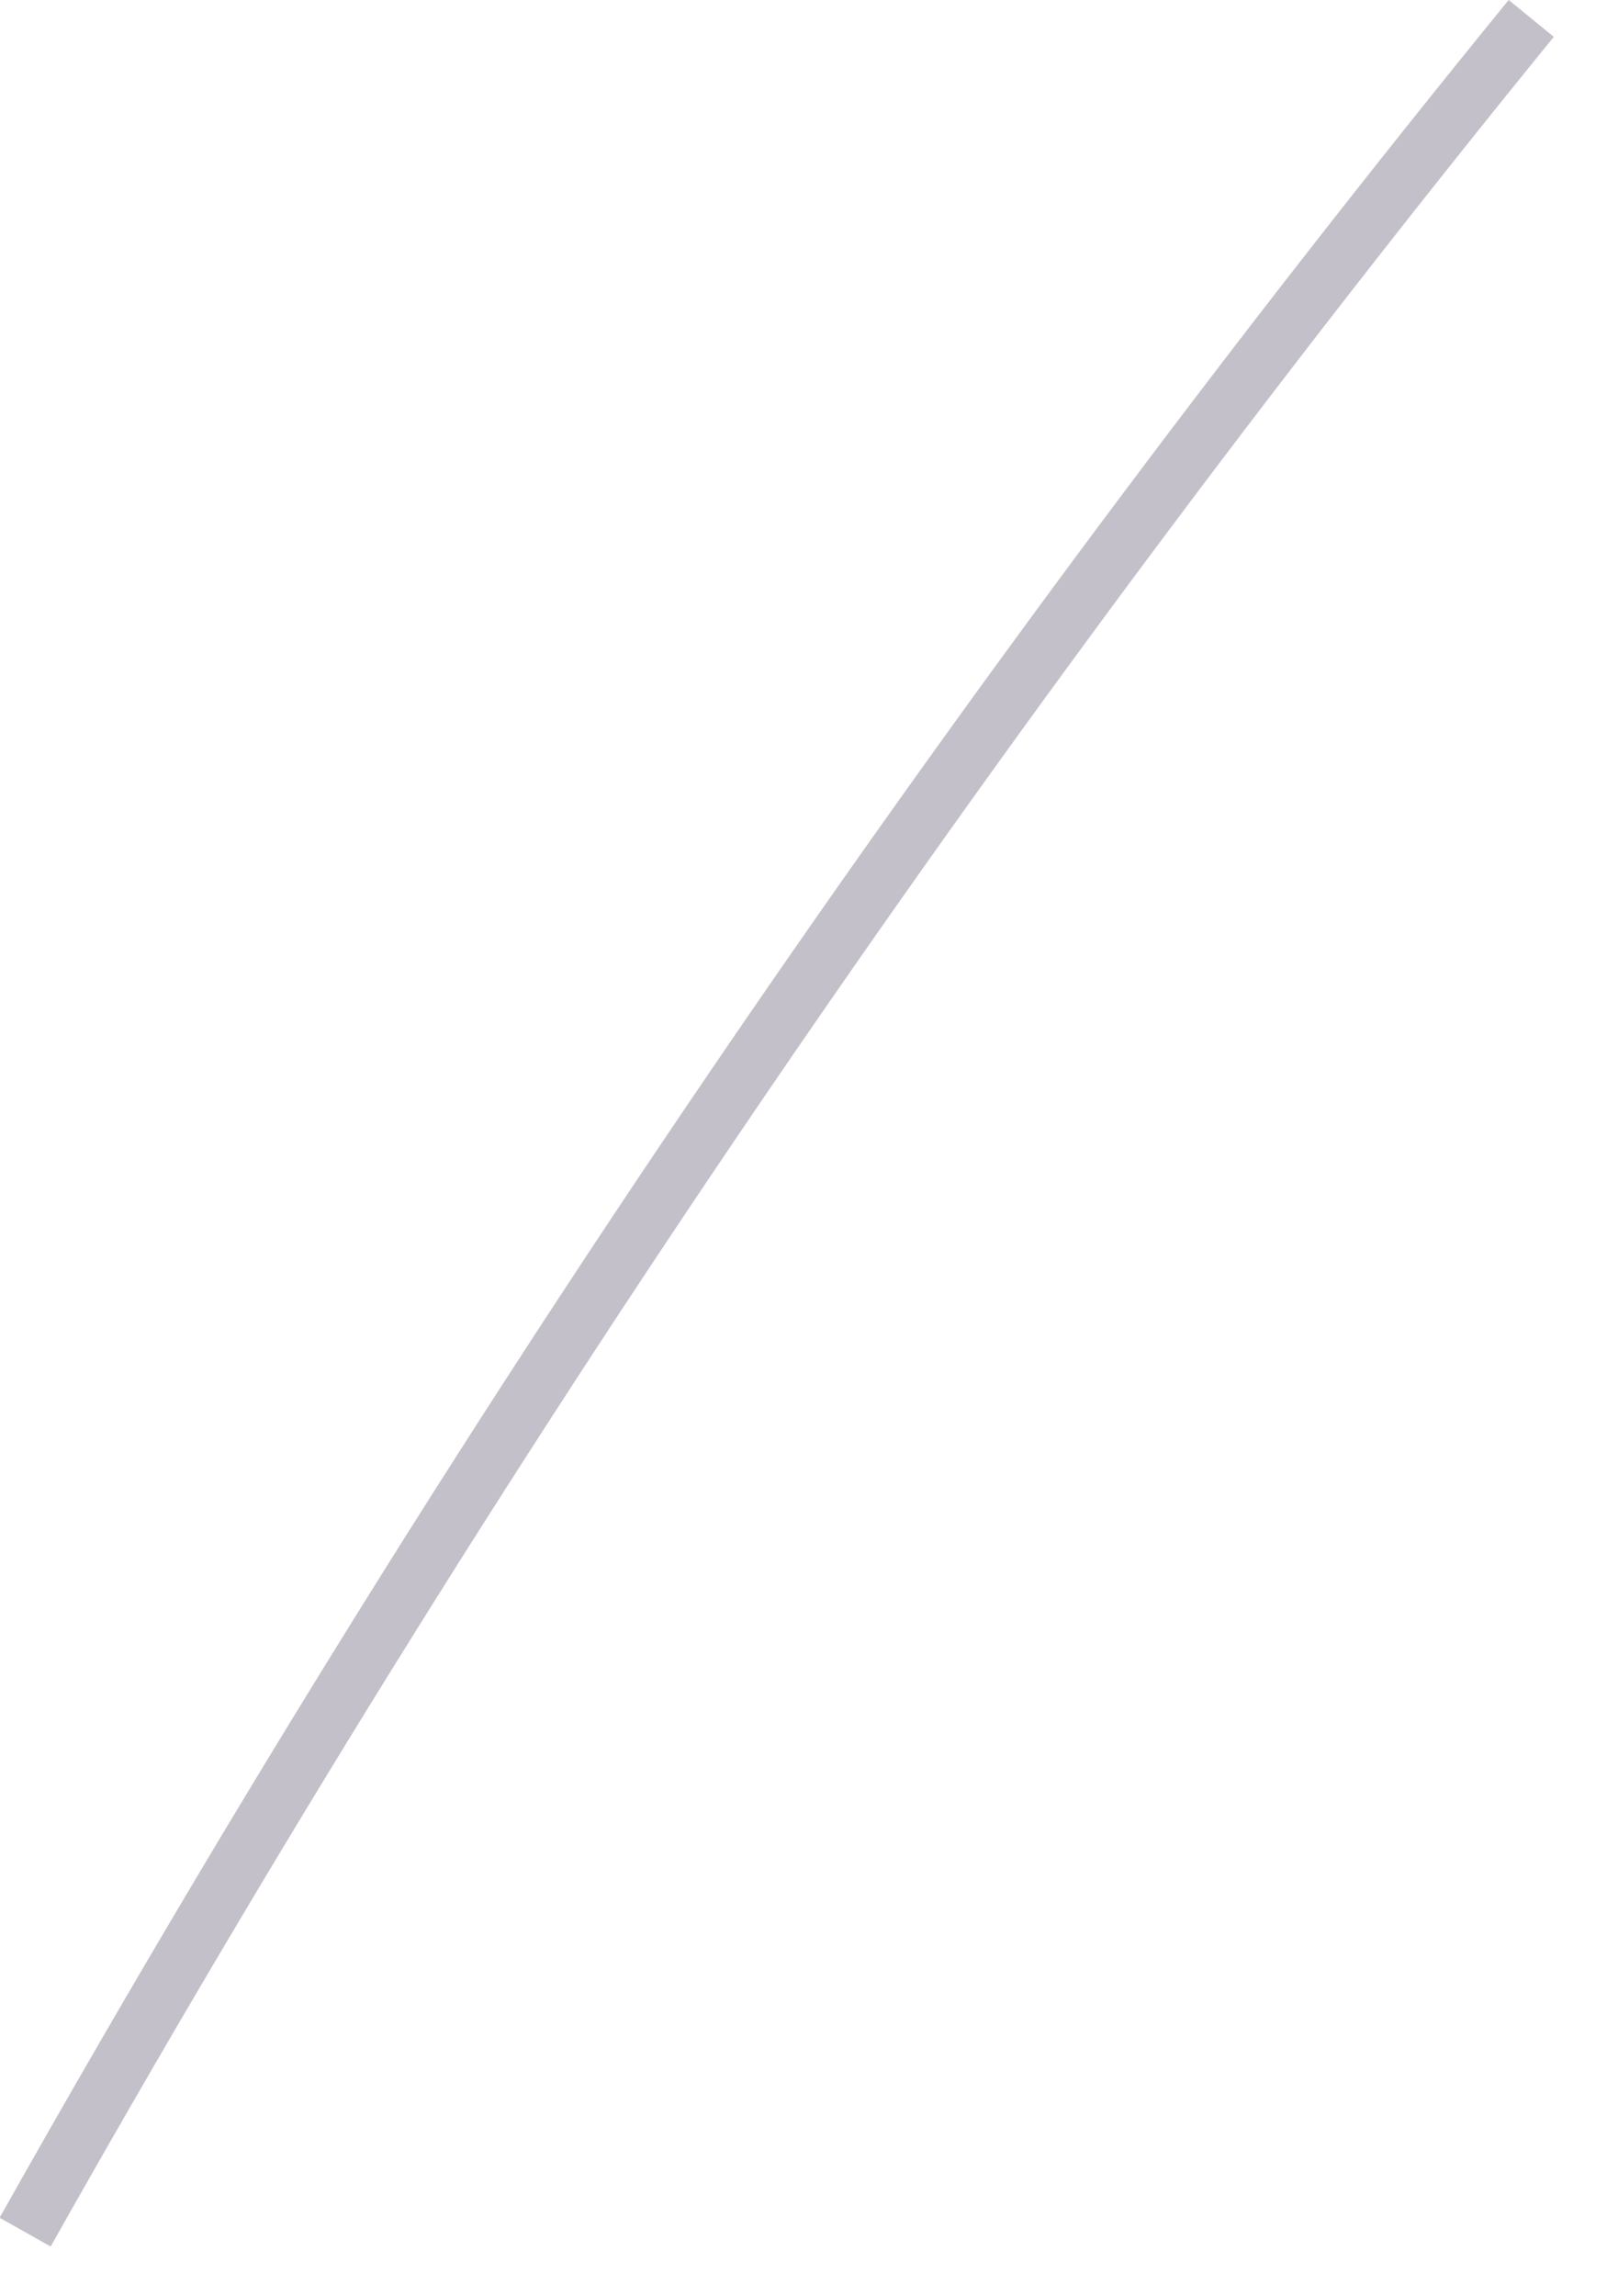 <?xml version="1.0" encoding="utf-8"?>
<svg xmlns="http://www.w3.org/2000/svg" fill="none" height="100%" overflow="visible" preserveAspectRatio="none" style="display: block;" viewBox="0 0 21 30" width="100%">
<path d="M0 28.965C5.753 18.736 12.385 8.989 19.715 0L20.305 0.481C13.011 9.446 6.403 19.157 0.662 29.35L0 28.977V28.965Z" fill="#392C4E" fill-opacity="0.3" id="Vector"/>
</svg>